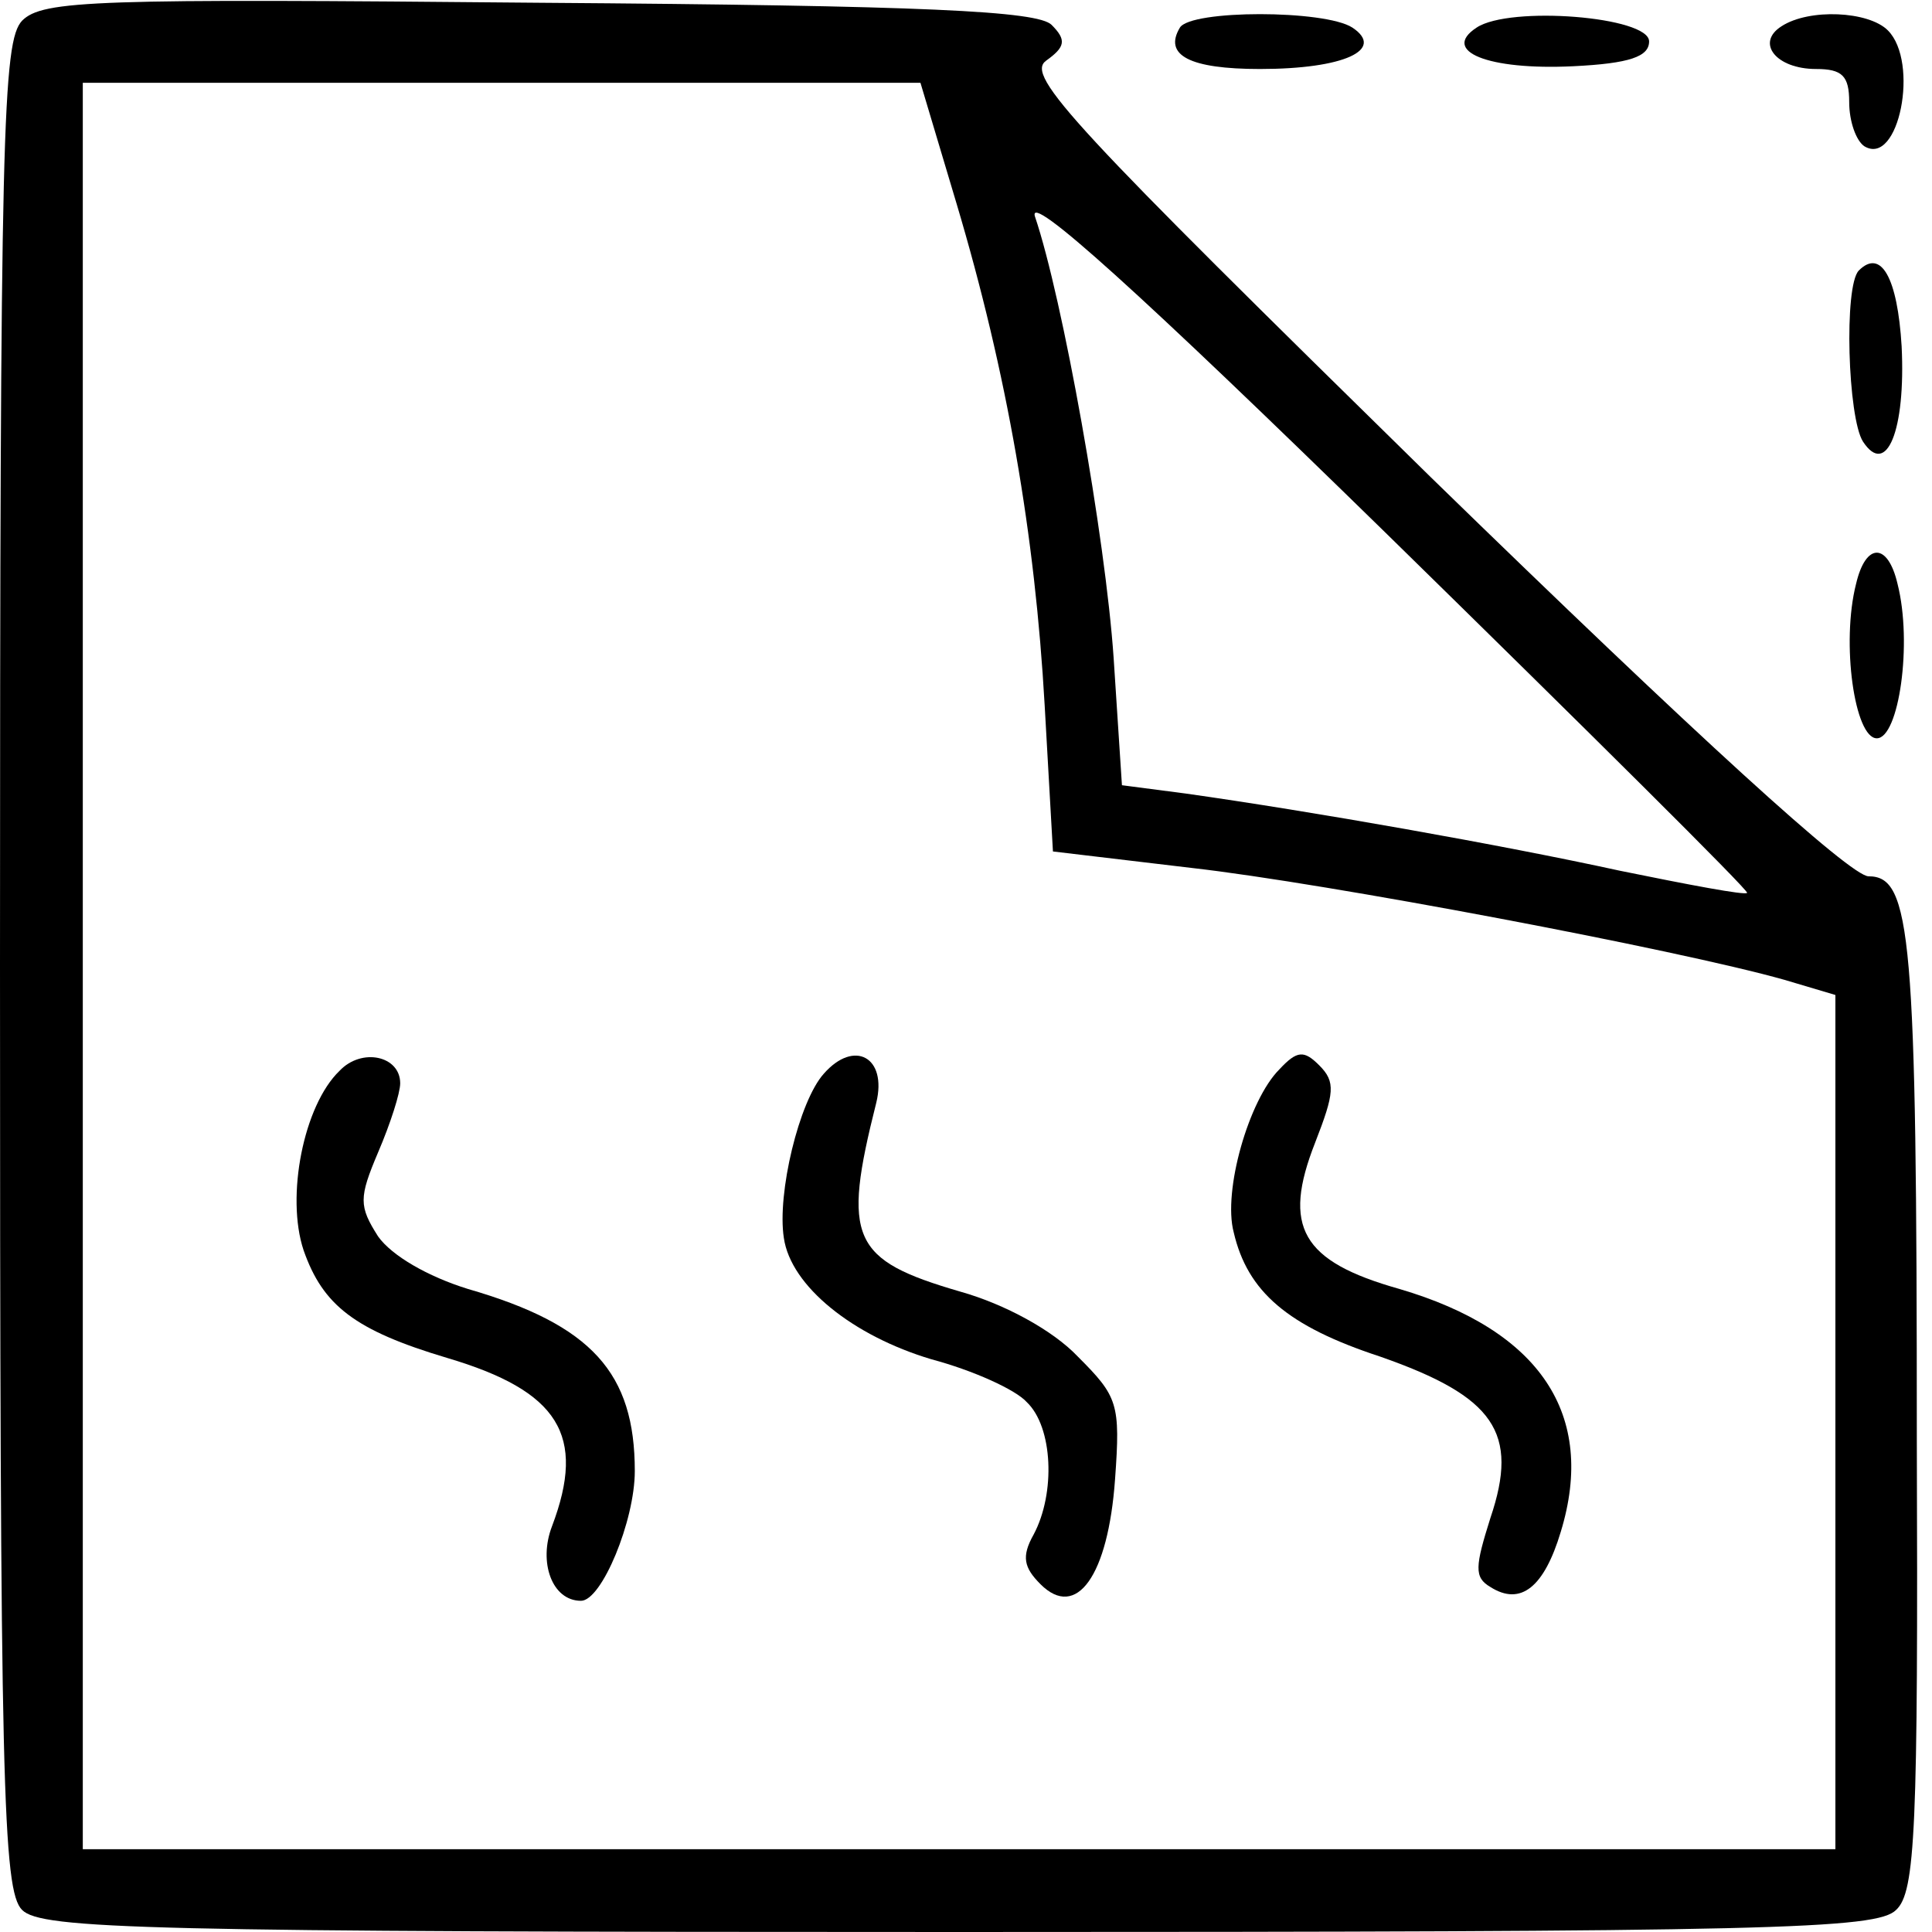 <svg xmlns="http://www.w3.org/2000/svg" width="140pt" height="140pt" viewBox="0 0 140 140" preserveAspectRatio="xMidYMid meet"><g transform="translate(0,140) scale(0.1,-0.1)" fill="#000000" stroke="none"><path d="M16 1385 c-14 -15 -16 -77 -16 -685 0 -594 2 -670 16 -684 14 -14 89 -16 679 -16 590 0 665 2 679 16 14 13 16 58 15 342 0 365 -4 407 -35 407 -13 0 -124 101 -317 289 -260 255 -294 291 -279 302 14 10 15 15 4 26 -10 10 -91 14 -371 16 -322 3 -360 2 -375 -13z m677 -132 c37 -124 57 -241 64 -364 l6 -106 101 -12 c97 -11 351 -59 429 -81 l37 -11 0 -309 0 -310 -635 0 -635 0 0 640 0 640 303 0 304 0 26 -87z m573 -500 c-1 -2 -43 6 -92 16 -87 19 -223 43 -315 56 l-46 6 -6 92 c-6 88 -37 261 -57 320 -6 19 76 -55 255 -230 145 -142 263 -259 261 -260z"></path><path d="M246 624 c-26 -25 -39 -91 -26 -130 14 -40 37 -58 104 -78 81 -24 101 -56 76 -122 -10 -26 0 -54 21 -54 15 0 39 58 39 94 0 71 -31 106 -121 132 -29 9 -55 24 -65 38 -14 22 -14 28 0 61 9 21 16 43 16 50 0 20 -28 26 -44 9z"></path><path d="M597 622 c-18 -20 -34 -87 -29 -119 5 -35 50 -71 107 -88 30 -8 61 -22 69 -31 19 -18 21 -66 5 -96 -9 -16 -7 -24 5 -36 26 -26 49 6 54 76 4 55 2 60 -27 89 -18 19 -53 38 -85 47 -79 23 -86 38 -61 137 8 33 -16 46 -38 21z"></path><path d="M927 625 c-22 -22 -41 -88 -33 -118 10 -43 39 -68 106 -90 83 -29 101 -55 80 -117 -11 -35 -12 -43 0 -50 22 -14 39 0 51 40 26 85 -15 146 -117 176 -71 20 -85 45 -61 106 14 36 15 44 3 56 -11 11 -16 11 -29 -3z"></path><path d="M855 1380 c-12 -20 7 -30 58 -30 61 0 91 14 67 30 -20 13 -117 13 -125 0z"></path><path d="M1070 1380 c-26 -17 8 -31 70 -28 41 2 55 7 55 18 0 18 -101 26 -125 10z"></path><path d="M1291 1381 c-19 -12 -4 -31 25 -31 19 0 24 -5 24 -24 0 -14 5 -28 11 -32 25 -15 40 61 17 84 -14 14 -57 16 -77 3z"></path><path d="M1347 1204 c-11 -11 -8 -107 3 -124 17 -26 31 8 28 69 -3 50 -15 71 -31 55z"></path><path d="M1345 977 c-11 -43 -1 -112 15 -112 16 0 26 69 15 112 -7 30 -23 30 -30 0z"></path></g></svg>